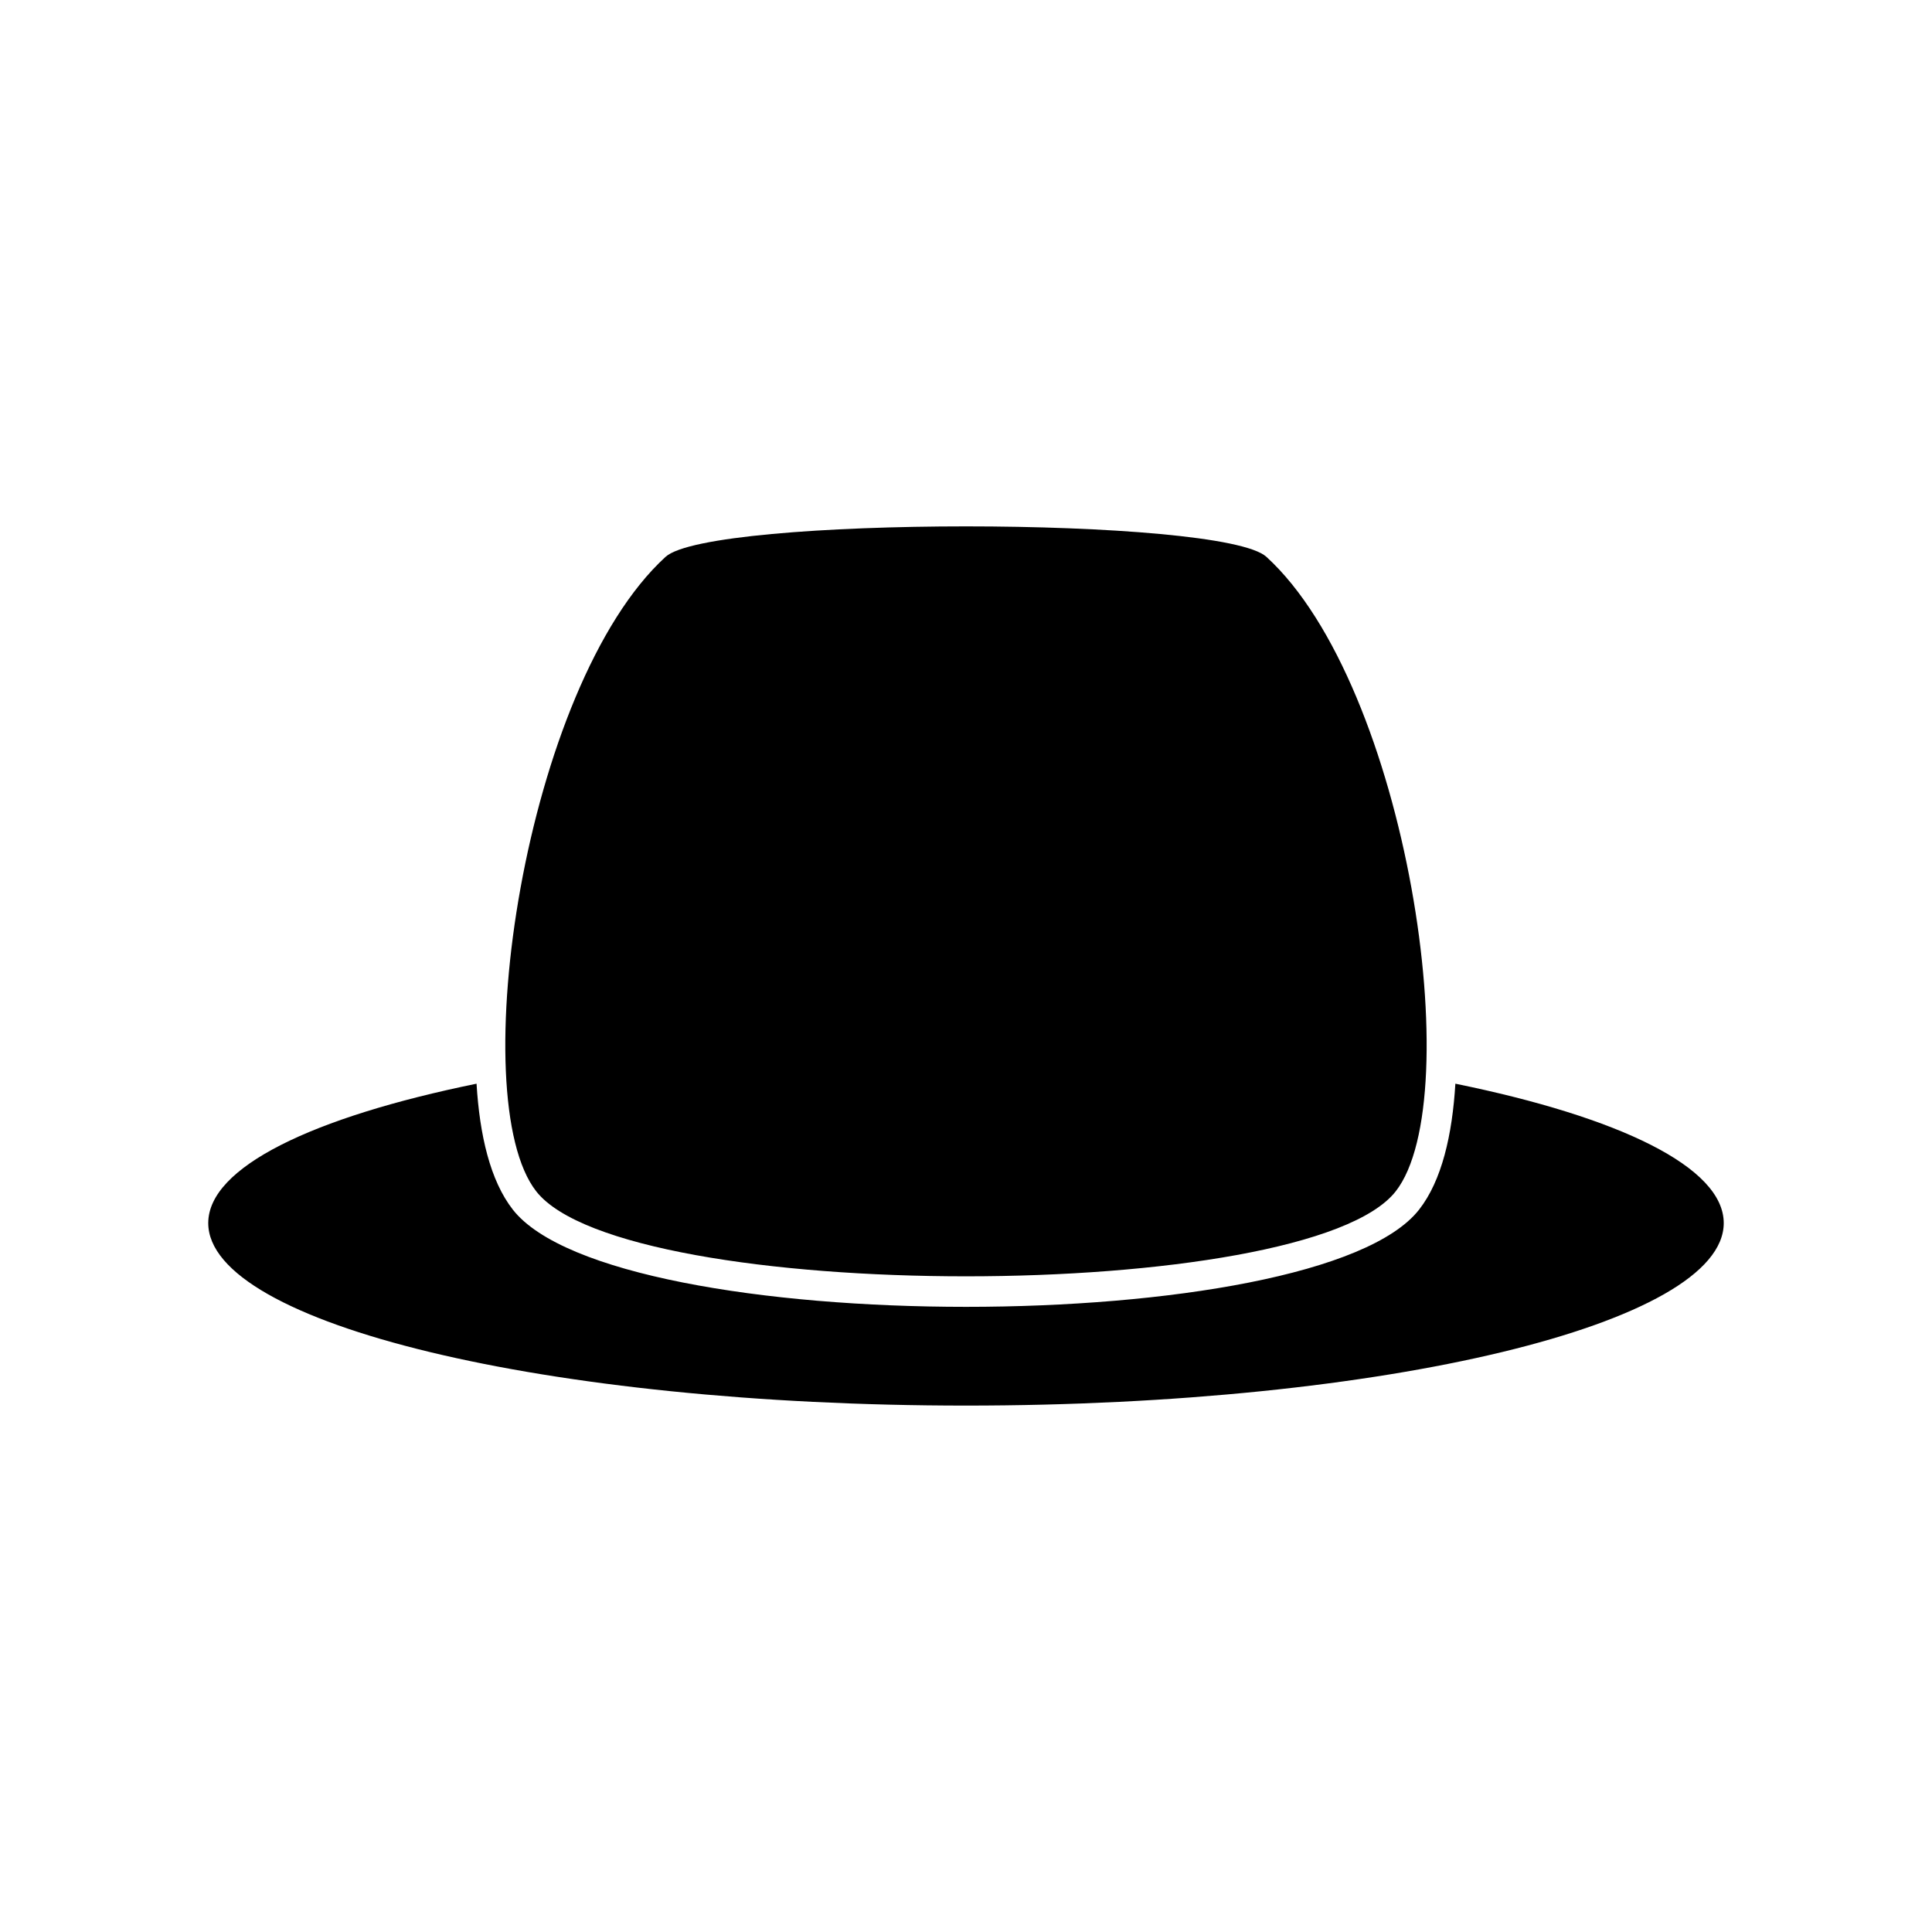 <?xml version="1.0" encoding="UTF-8"?>
<!-- Uploaded to: SVG Repo, www.svgrepo.com, Generator: SVG Repo Mixer Tools -->
<svg fill="#000000" width="800px" height="800px" version="1.1" viewBox="144 144 512 512" xmlns="http://www.w3.org/2000/svg">
 <path d="m320.38 291.57c-37.484 34.273-53.551 143.52-34.277 168.14 23.52 30.039 204.27 30.039 227.78 0 19.281-24.633 3.215-133.87-34.27-168.14-11.777-10.766-147.45-10.766-159.23 0zm209.31 139.62c43.5 8.871 71.117 22.129 71.117 36.938 0 26.711-89.91 48.367-200.81 48.367-110.91 0-200.81-21.652-200.81-48.367 0-14.809 27.617-28.059 71.102-36.938 0.812 13.539 3.598 25.68 9.621 33.379 26.883 34.34 213.28 34.352 240.16 0 6.031-7.699 8.801-19.84 9.617-33.379z" fill-rule="evenodd"/>
</svg>